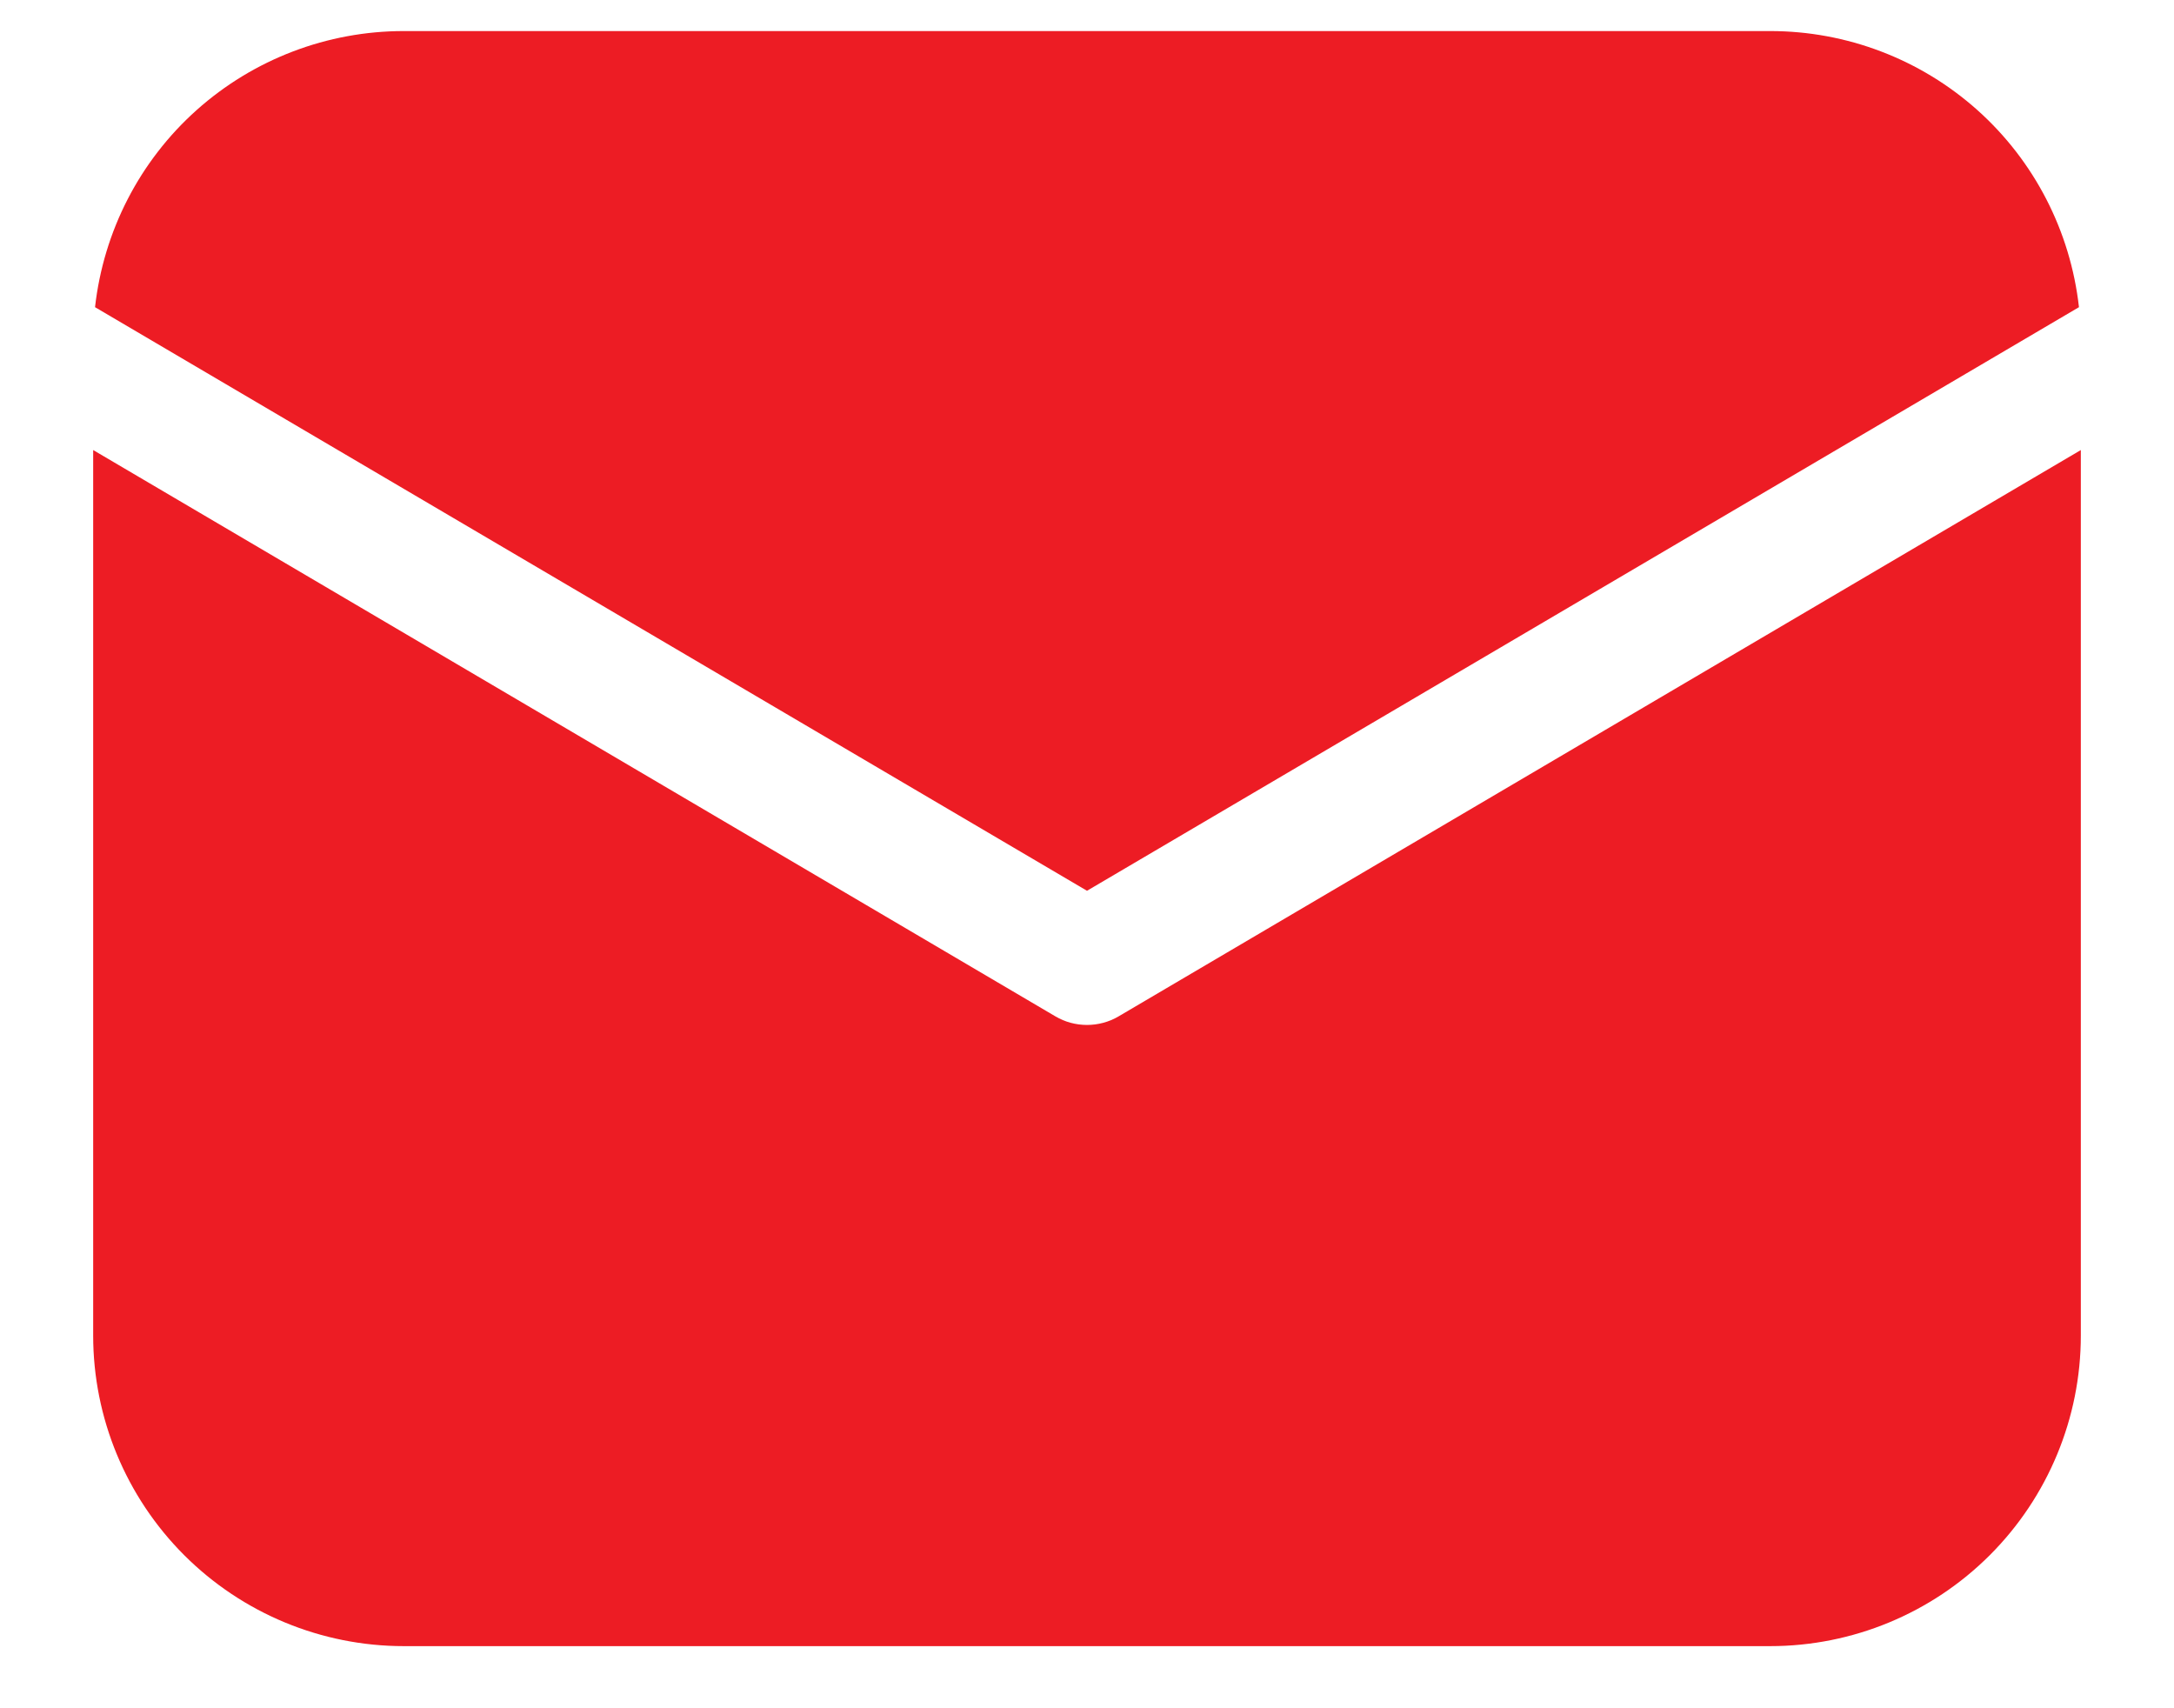 <svg width="14" height="11" viewBox="0 0 14 11" fill="none" xmlns="http://www.w3.org/2000/svg">
<path d="M13.4 2.898V8.6C13.4 9.13 13.189 9.639 12.814 10.014C12.439 10.389 11.93 10.6 11.4 10.6H2.6C2.07 10.6 1.561 10.389 1.186 10.014C0.811 9.639 0.6 9.13 0.6 8.6V2.898L6.797 6.545C6.858 6.581 6.928 6.6 7 6.6C7.071 6.6 7.142 6.581 7.203 6.545L13.4 2.898ZM11.4 0.2C11.892 0.2 12.367 0.381 12.734 0.709C13.101 1.037 13.333 1.489 13.388 1.978L7 5.736L0.612 1.978C0.667 1.489 0.899 1.037 1.266 0.709C1.633 0.381 2.108 0.2 2.6 0.2H11.4Z" fill="#ED1C24"/>
</svg>
